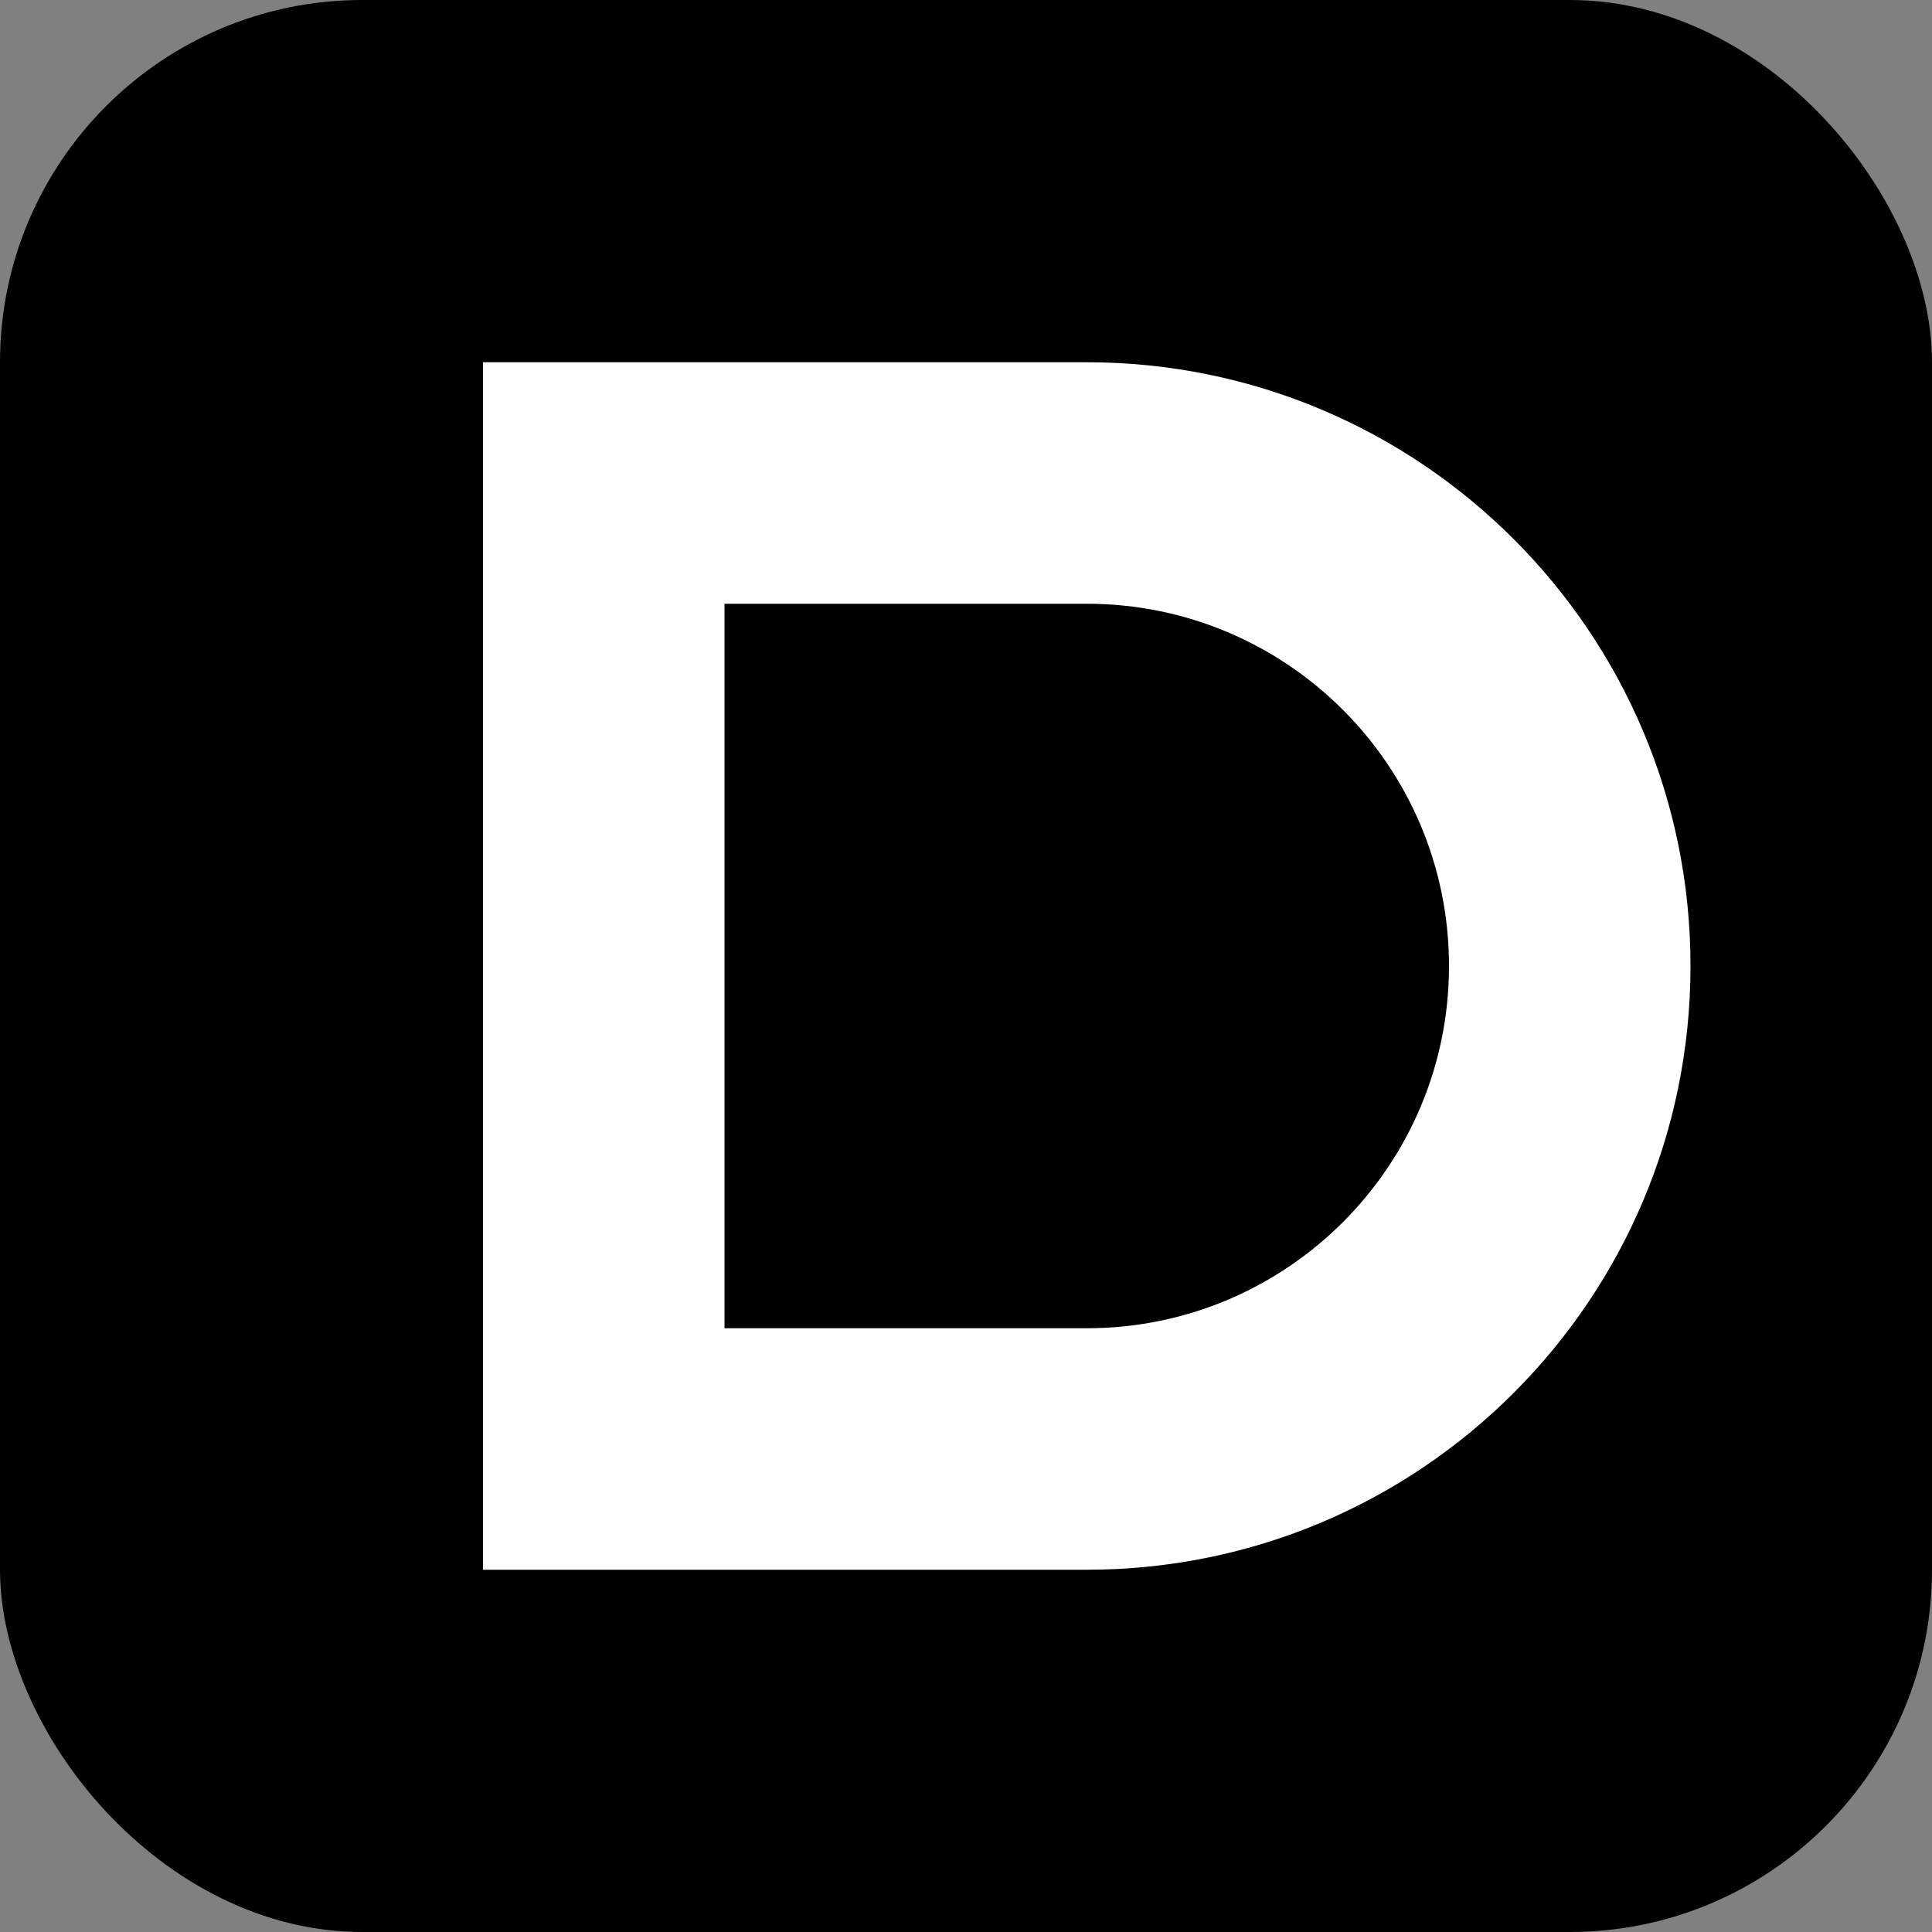 <svg width="32" height="32" viewBox="0 0 32 32" fill="none" xmlns="http://www.w3.org/2000/svg">
  <rect x="0" y="0" width="32" height="32" fill="#808080" stroke="none"/>
  <rect width="32" height="32" rx="6" fill="#000000"/>
  <path d="M8 6H18C23.523 6 28 10.477 28 16C28 21.523 23.523 26 18 26H8V6Z" fill="#FFFFFF"/>
  <path d="M12 10H18C21.314 10 24 12.686 24 16C24 19.314 21.314 22 18 22H12V10Z" fill="#000000"/>
</svg>